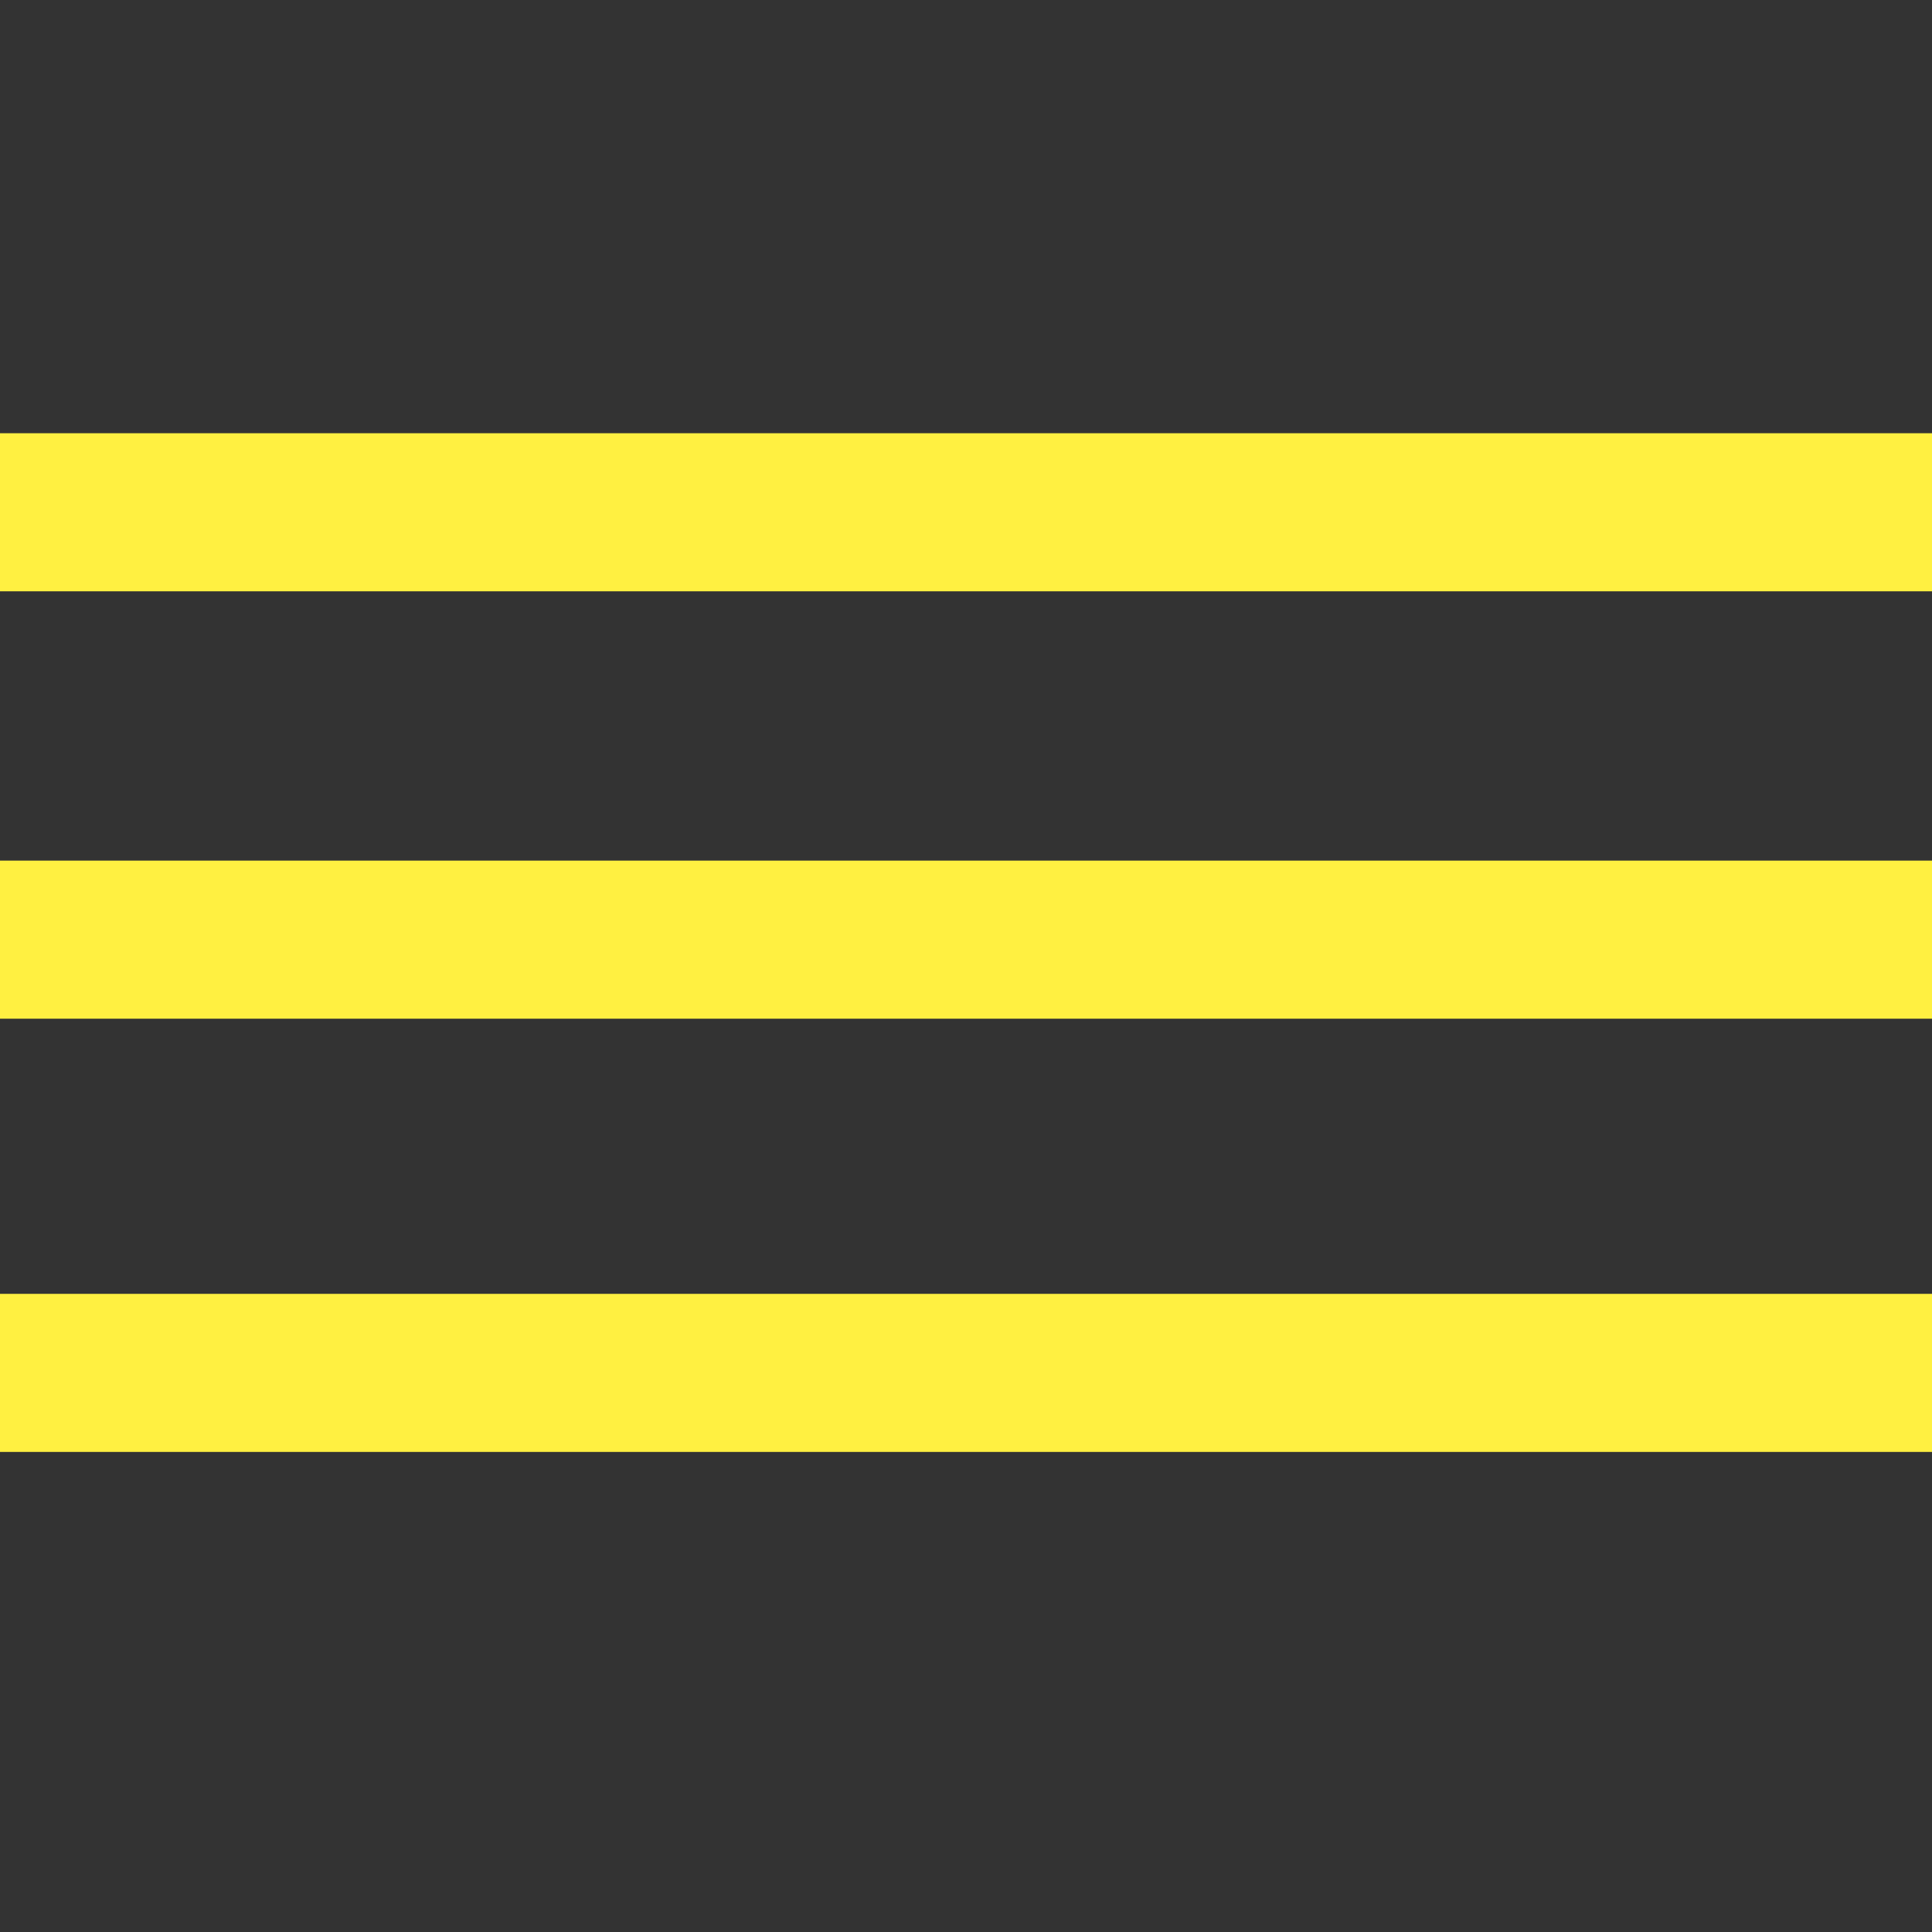<?xml version="1.0" encoding="utf-8"?>
<!-- Generator: Adobe Illustrator 22.1.0, SVG Export Plug-In . SVG Version: 6.00 Build 0)  -->
<svg version="1.1" id="Ebene_1" xmlns="http://www.w3.org/2000/svg" xmlns:xlink="http://www.w3.org/1999/xlink" x="0px" y="0px"
	 viewBox="0 0 33 33" style="enable-background:new 0 0 33 33;" xml:space="preserve">
<rect x="0" y="0" width="33" height="33" fill="#333333" stroke="none"/>
<style type="text/css">
	.st0{fill:#FFF041;}
</style>
<title>navigation-plus</title>
<rect x="-0.1" y="7.4" class="st0" width="33.1" height="2.7"/>
<rect x="-0.2" y="14.7" class="st0" width="34.3" height="2.7"/>
<rect x="-0.1" y="22.1" class="st0" width="34.3" height="2.7"/>
</svg>
